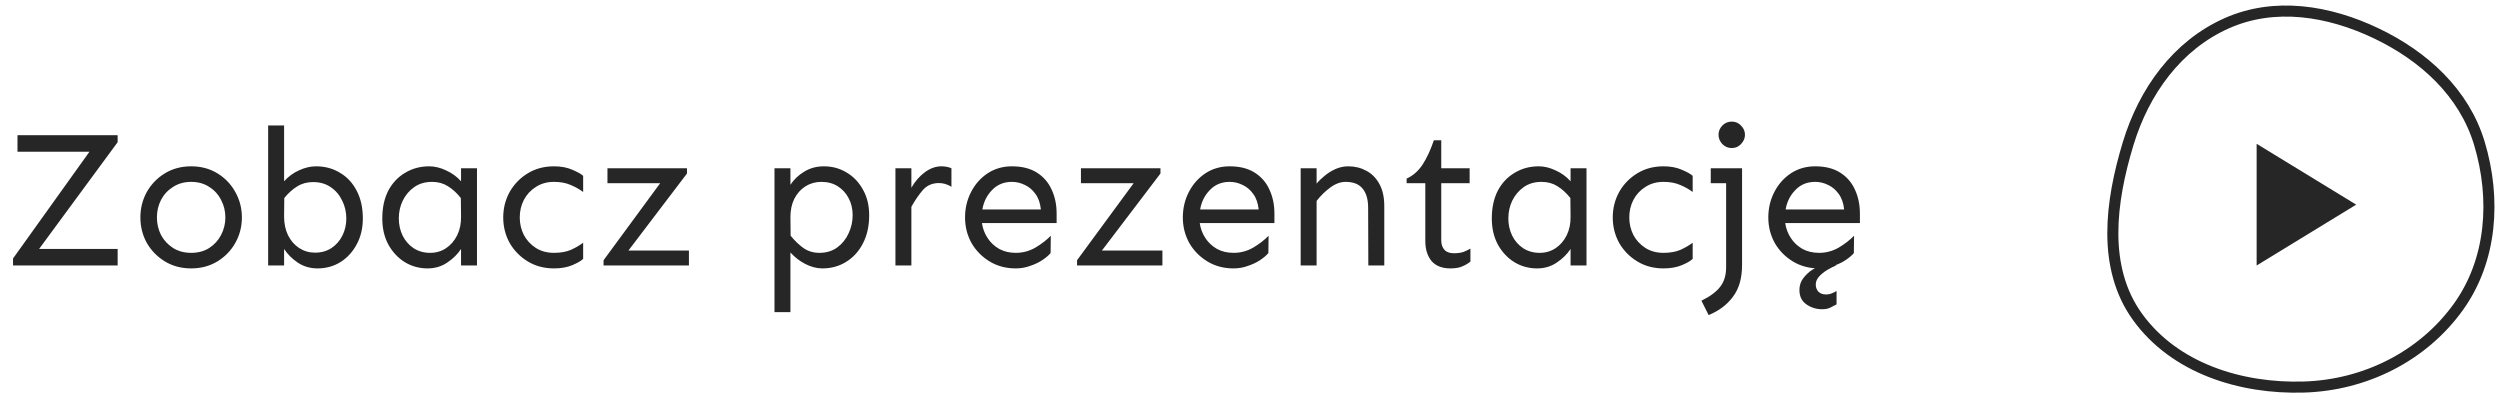 <svg width="226" height="36" viewBox="0 0 226 36" fill="none" xmlns="http://www.w3.org/2000/svg">
<path d="M10.635 12.223V12.855L3.533 22.506H10.635V24H1.178V23.367L8.086 13.717H1.582V12.223H10.635ZM17.279 15.035C18.17 15.035 18.961 15.246 19.652 15.668C20.344 16.09 20.883 16.652 21.27 17.355C21.668 18.059 21.867 18.826 21.867 19.658C21.867 20.49 21.668 21.258 21.27 21.961C20.883 22.652 20.344 23.209 19.652 23.631C18.961 24.053 18.17 24.264 17.279 24.264C16.389 24.264 15.598 24.053 14.906 23.631C14.215 23.209 13.67 22.652 13.271 21.961C12.885 21.258 12.691 20.49 12.691 19.658C12.691 18.826 12.885 18.059 13.271 17.355C13.67 16.652 14.215 16.09 14.906 15.668C15.598 15.246 16.389 15.035 17.279 15.035ZM17.279 16.441C16.658 16.441 16.113 16.594 15.645 16.898C15.176 17.191 14.812 17.584 14.555 18.076C14.309 18.557 14.185 19.084 14.185 19.658C14.185 20.221 14.309 20.748 14.555 21.24C14.812 21.721 15.176 22.113 15.645 22.418C16.113 22.711 16.658 22.857 17.279 22.857C17.912 22.857 18.457 22.711 18.914 22.418C19.383 22.113 19.74 21.721 19.986 21.24C20.244 20.748 20.373 20.221 20.373 19.658C20.373 19.084 20.244 18.557 19.986 18.076C19.74 17.584 19.383 17.191 18.914 16.898C18.457 16.594 17.912 16.441 17.279 16.441ZM28.564 15.035C29.373 15.035 30.094 15.229 30.727 15.615C31.371 15.99 31.875 16.529 32.238 17.232C32.613 17.936 32.801 18.773 32.801 19.746C32.801 20.637 32.613 21.422 32.238 22.102C31.875 22.781 31.383 23.314 30.762 23.701C30.152 24.076 29.467 24.264 28.705 24.264C28.037 24.264 27.439 24.088 26.912 23.736C26.396 23.385 25.986 22.975 25.682 22.506V24H24.24V11.344H25.682V16.389C26.057 15.967 26.502 15.639 27.018 15.404C27.545 15.158 28.061 15.035 28.564 15.035ZM28.301 16.459C27.762 16.459 27.287 16.588 26.877 16.846C26.467 17.092 26.074 17.443 25.699 17.9L25.682 19.588C25.682 20.209 25.799 20.766 26.033 21.258C26.279 21.75 26.613 22.137 27.035 22.418C27.469 22.699 27.949 22.84 28.477 22.84C29.051 22.84 29.549 22.699 29.971 22.418C30.393 22.137 30.721 21.762 30.955 21.293C31.189 20.824 31.307 20.309 31.307 19.746C31.307 19.172 31.184 18.639 30.938 18.146C30.703 17.643 30.363 17.238 29.918 16.934C29.473 16.617 28.934 16.459 28.301 16.459ZM38.795 15.035C39.299 15.035 39.809 15.158 40.324 15.404C40.852 15.639 41.303 15.967 41.678 16.389V15.211H43.119V24H41.678V22.506C41.373 22.975 40.957 23.385 40.43 23.736C39.914 24.088 39.322 24.264 38.654 24.264C37.904 24.264 37.219 24.076 36.598 23.701C35.977 23.314 35.478 22.781 35.103 22.102C34.74 21.422 34.559 20.637 34.559 19.746C34.559 18.773 34.74 17.936 35.103 17.232C35.478 16.529 35.988 15.99 36.633 15.615C37.277 15.229 37.998 15.035 38.795 15.035ZM39.059 16.441C38.426 16.441 37.887 16.6 37.441 16.916C36.996 17.232 36.65 17.643 36.404 18.146C36.17 18.639 36.053 19.172 36.053 19.746C36.053 20.309 36.17 20.83 36.404 21.311C36.639 21.779 36.967 22.154 37.389 22.436C37.822 22.717 38.32 22.857 38.883 22.857C39.422 22.857 39.902 22.717 40.324 22.436C40.746 22.154 41.08 21.768 41.326 21.275C41.572 20.771 41.69 20.209 41.678 19.588L41.66 17.9C41.297 17.443 40.904 17.086 40.482 16.828C40.072 16.57 39.598 16.441 39.059 16.441ZM50.08 15.035C50.725 15.035 51.281 15.141 51.75 15.352C52.219 15.551 52.541 15.732 52.717 15.896V17.355C52.389 17.109 52.014 16.898 51.592 16.723C51.17 16.535 50.666 16.441 50.08 16.441C49.459 16.441 48.914 16.594 48.445 16.898C47.977 17.191 47.613 17.584 47.355 18.076C47.109 18.557 46.986 19.084 46.986 19.658C46.986 20.221 47.109 20.748 47.355 21.24C47.613 21.721 47.977 22.113 48.445 22.418C48.914 22.711 49.459 22.857 50.08 22.857C50.666 22.857 51.17 22.77 51.592 22.594C52.014 22.406 52.389 22.189 52.717 21.943V23.402C52.541 23.578 52.219 23.766 51.75 23.965C51.281 24.164 50.725 24.264 50.08 24.264C49.19 24.264 48.398 24.053 47.707 23.631C47.016 23.209 46.471 22.652 46.072 21.961C45.685 21.258 45.492 20.49 45.492 19.658C45.492 18.826 45.685 18.059 46.072 17.355C46.471 16.652 47.016 16.09 47.707 15.668C48.398 15.246 49.19 15.035 50.08 15.035ZM62.103 15.211V15.685L56.812 22.646H62.279V24H54.562V23.525L59.678 16.564H54.914V15.211H62.103ZM74.478 15.035C75.24 15.035 75.926 15.223 76.535 15.598C77.156 15.961 77.648 16.477 78.012 17.145C78.387 17.801 78.574 18.574 78.574 19.465C78.574 20.426 78.387 21.27 78.012 21.996C77.648 22.711 77.144 23.268 76.5 23.666C75.867 24.064 75.147 24.264 74.338 24.264C73.834 24.264 73.318 24.129 72.791 23.859C72.275 23.59 71.83 23.244 71.455 22.822V28.219H70.014V15.211H71.455V16.705C71.76 16.236 72.17 15.844 72.686 15.527C73.213 15.199 73.811 15.035 74.478 15.035ZM74.25 16.441C73.723 16.441 73.242 16.576 72.809 16.846C72.387 17.115 72.053 17.49 71.807 17.971C71.572 18.439 71.455 18.99 71.455 19.623L71.473 21.311C71.848 21.768 72.24 22.143 72.65 22.436C73.061 22.717 73.535 22.857 74.074 22.857C74.707 22.857 75.246 22.693 75.691 22.365C76.137 22.037 76.477 21.615 76.711 21.1C76.957 20.572 77.08 20.027 77.08 19.465C77.08 18.891 76.963 18.381 76.728 17.936C76.494 17.479 76.166 17.115 75.744 16.846C75.322 16.576 74.824 16.441 74.25 16.441ZM82.389 15.211V16.969C82.728 16.383 83.139 15.914 83.619 15.562C84.1 15.211 84.592 15.035 85.096 15.035C85.436 15.035 85.74 15.094 86.01 15.211V16.881C85.635 16.658 85.26 16.547 84.885 16.547C84.287 16.547 83.801 16.758 83.426 17.18C83.062 17.602 82.717 18.105 82.389 18.691V24H80.947V15.211H82.389ZM91.477 15.035C92.379 15.035 93.129 15.223 93.727 15.598C94.324 15.973 94.769 16.482 95.062 17.127C95.367 17.771 95.519 18.498 95.519 19.307V20.168H88.769C88.84 20.66 89.01 21.111 89.279 21.521C89.549 21.932 89.9 22.26 90.334 22.506C90.768 22.74 91.266 22.857 91.828 22.857C92.461 22.857 93.053 22.699 93.603 22.383C94.154 22.055 94.617 21.697 94.992 21.311L94.975 22.875C94.811 23.074 94.564 23.285 94.236 23.508C93.92 23.719 93.551 23.895 93.129 24.035C92.719 24.188 92.285 24.264 91.828 24.264C90.938 24.264 90.147 24.053 89.455 23.631C88.764 23.209 88.219 22.652 87.82 21.961C87.434 21.258 87.24 20.49 87.24 19.658C87.24 18.826 87.422 18.059 87.785 17.355C88.148 16.652 88.647 16.09 89.279 15.668C89.924 15.246 90.656 15.035 91.477 15.035ZM91.477 16.441C90.75 16.441 90.152 16.688 89.684 17.18C89.215 17.66 88.922 18.246 88.805 18.938H94.096C94.037 18.363 93.873 17.895 93.603 17.531C93.346 17.168 93.029 16.898 92.654 16.723C92.279 16.535 91.887 16.441 91.477 16.441ZM104.906 15.211V15.685L99.615 22.646H105.082V24H97.365V23.525L102.48 16.564H97.717V15.211H104.906ZM111.164 15.035C112.066 15.035 112.816 15.223 113.414 15.598C114.012 15.973 114.457 16.482 114.75 17.127C115.055 17.771 115.207 18.498 115.207 19.307V20.168H108.457C108.527 20.66 108.697 21.111 108.967 21.521C109.236 21.932 109.588 22.26 110.021 22.506C110.455 22.74 110.953 22.857 111.516 22.857C112.148 22.857 112.74 22.699 113.291 22.383C113.842 22.055 114.305 21.697 114.68 21.311L114.662 22.875C114.498 23.074 114.252 23.285 113.924 23.508C113.607 23.719 113.238 23.895 112.816 24.035C112.406 24.188 111.973 24.264 111.516 24.264C110.625 24.264 109.834 24.053 109.143 23.631C108.451 23.209 107.906 22.652 107.508 21.961C107.121 21.258 106.928 20.49 106.928 19.658C106.928 18.826 107.109 18.059 107.473 17.355C107.836 16.652 108.334 16.09 108.967 15.668C109.611 15.246 110.344 15.035 111.164 15.035ZM111.164 16.441C110.438 16.441 109.84 16.688 109.371 17.18C108.902 17.66 108.609 18.246 108.492 18.938H113.783C113.725 18.363 113.561 17.895 113.291 17.531C113.033 17.168 112.717 16.898 112.342 16.723C111.967 16.535 111.574 16.441 111.164 16.441ZM119.021 15.211V16.6C119.209 16.365 119.449 16.131 119.742 15.896C120.035 15.65 120.363 15.445 120.727 15.281C121.102 15.117 121.488 15.035 121.887 15.035C122.484 15.035 123.029 15.17 123.521 15.44C124.014 15.697 124.406 16.096 124.699 16.635C124.992 17.162 125.139 17.83 125.139 18.639V24H123.697L123.68 18.779C123.68 18.018 123.51 17.438 123.17 17.039C122.842 16.641 122.332 16.441 121.641 16.441C121.172 16.441 120.703 16.617 120.234 16.969C119.777 17.309 119.373 17.707 119.021 18.164V24H117.58V15.211H119.021ZM130.289 12.68V15.211H132.855V16.564H130.289V21.715C130.289 22.078 130.383 22.365 130.57 22.576C130.758 22.787 131.045 22.893 131.432 22.893C131.783 22.893 132.076 22.852 132.311 22.77C132.545 22.676 132.75 22.576 132.926 22.471V23.648C132.691 23.836 132.439 23.982 132.17 24.088C131.912 24.205 131.561 24.264 131.115 24.264C130.365 24.264 129.797 24.041 129.41 23.596C129.035 23.139 128.848 22.535 128.848 21.785V16.564H127.16V16.143C127.734 15.885 128.215 15.463 128.602 14.877C128.988 14.279 129.328 13.547 129.621 12.68H130.289ZM139.096 15.035C139.6 15.035 140.109 15.158 140.625 15.404C141.152 15.639 141.604 15.967 141.979 16.389V15.211H143.42V24H141.979V22.506C141.674 22.975 141.258 23.385 140.73 23.736C140.215 24.088 139.623 24.264 138.955 24.264C138.205 24.264 137.52 24.076 136.898 23.701C136.277 23.314 135.779 22.781 135.404 22.102C135.041 21.422 134.859 20.637 134.859 19.746C134.859 18.773 135.041 17.936 135.404 17.232C135.779 16.529 136.289 15.99 136.934 15.615C137.578 15.229 138.299 15.035 139.096 15.035ZM139.359 16.441C138.727 16.441 138.188 16.6 137.742 16.916C137.297 17.232 136.951 17.643 136.705 18.146C136.471 18.639 136.354 19.172 136.354 19.746C136.354 20.309 136.471 20.83 136.705 21.311C136.939 21.779 137.268 22.154 137.689 22.436C138.123 22.717 138.621 22.857 139.184 22.857C139.723 22.857 140.203 22.717 140.625 22.436C141.047 22.154 141.381 21.768 141.627 21.275C141.873 20.771 141.99 20.209 141.979 19.588L141.961 17.9C141.598 17.443 141.205 17.086 140.783 16.828C140.373 16.57 139.898 16.441 139.359 16.441ZM150.381 15.035C151.025 15.035 151.582 15.141 152.051 15.352C152.52 15.551 152.842 15.732 153.018 15.896V17.355C152.689 17.109 152.314 16.898 151.893 16.723C151.471 16.535 150.967 16.441 150.381 16.441C149.76 16.441 149.215 16.594 148.746 16.898C148.277 17.191 147.914 17.584 147.656 18.076C147.41 18.557 147.287 19.084 147.287 19.658C147.287 20.221 147.41 20.748 147.656 21.24C147.914 21.721 148.277 22.113 148.746 22.418C149.215 22.711 149.76 22.857 150.381 22.857C150.967 22.857 151.471 22.77 151.893 22.594C152.314 22.406 152.689 22.189 153.018 21.943V23.402C152.842 23.578 152.52 23.766 152.051 23.965C151.582 24.164 151.025 24.264 150.381 24.264C149.49 24.264 148.699 24.053 148.008 23.631C147.316 23.209 146.771 22.652 146.373 21.961C145.986 21.258 145.793 20.49 145.793 19.658C145.793 18.826 145.986 18.059 146.373 17.355C146.771 16.652 147.316 16.09 148.008 15.668C148.699 15.246 149.49 15.035 150.381 15.035ZM156.551 10.992C156.891 10.992 157.172 11.115 157.395 11.361C157.629 11.596 157.746 11.871 157.746 12.188C157.746 12.492 157.629 12.768 157.395 13.014C157.172 13.26 156.891 13.383 156.551 13.383C156.211 13.383 155.924 13.26 155.689 13.014C155.467 12.768 155.355 12.492 155.355 12.188C155.355 11.871 155.467 11.596 155.689 11.361C155.924 11.115 156.211 10.992 156.551 10.992ZM157.482 15.211V23.965C157.482 25.148 157.207 26.104 156.656 26.83C156.117 27.557 155.385 28.107 154.459 28.482L153.809 27.182C154.582 26.807 155.145 26.391 155.496 25.934C155.859 25.477 156.041 24.891 156.041 24.176V16.564H154.652V15.211H157.482ZM164.092 15.035C164.994 15.035 165.744 15.223 166.342 15.598C166.939 15.973 167.385 16.482 167.678 17.127C167.982 17.771 168.135 18.498 168.135 19.307V20.168H161.385C161.455 20.66 161.625 21.111 161.895 21.521C162.164 21.932 162.516 22.26 162.949 22.506C163.383 22.74 163.881 22.857 164.443 22.857C165.076 22.857 165.668 22.699 166.219 22.383C166.77 22.055 167.232 21.697 167.607 21.311L167.59 22.875C167.426 23.074 167.18 23.285 166.852 23.508C166.535 23.719 166.166 23.895 165.744 24.035C165.334 24.188 164.9 24.264 164.443 24.264C163.553 24.264 162.762 24.053 162.07 23.631C161.379 23.209 160.834 22.652 160.436 21.961C160.049 21.258 159.855 20.49 159.855 19.658C159.855 18.826 160.037 18.059 160.4 17.355C160.764 16.652 161.262 16.09 161.895 15.668C162.539 15.246 163.271 15.035 164.092 15.035ZM164.092 16.441C163.365 16.441 162.768 16.688 162.299 17.18C161.83 17.66 161.537 18.246 161.42 18.938H166.711C166.652 18.363 166.488 17.895 166.219 17.531C165.961 17.168 165.645 16.898 165.27 16.723C164.895 16.535 164.502 16.441 164.092 16.441ZM164.619 23.982H166.025C165.756 24.088 165.475 24.229 165.182 24.404C164.889 24.58 164.643 24.779 164.443 25.002C164.244 25.225 164.145 25.465 164.145 25.723C164.145 25.969 164.221 26.18 164.373 26.355C164.537 26.531 164.771 26.619 165.076 26.619C165.275 26.619 165.451 26.584 165.604 26.514C165.756 26.455 165.896 26.385 166.025 26.303V27.516C165.908 27.574 165.738 27.662 165.516 27.779C165.305 27.896 165.041 27.955 164.725 27.955C164.197 27.955 163.723 27.809 163.301 27.516C162.879 27.223 162.668 26.789 162.668 26.215C162.668 25.805 162.785 25.447 163.02 25.143C163.254 24.838 163.523 24.586 163.828 24.387C164.145 24.199 164.408 24.064 164.619 23.982Z" fill="#262626"/>
<path fill-rule="evenodd" clip-rule="evenodd" d="M208.267 34.989C202.546 35.161 196.581 33.288 193.226 28.638C190.011 24.182 190.786 18.239 192.386 12.978C193.822 8.256 196.797 4.104 201.297 2.102C205.636 0.173 210.513 0.968 214.801 3.009C219.123 5.067 222.766 8.385 224.143 12.979C225.644 17.988 225.276 23.53 222.22 27.768C218.993 32.241 213.771 34.824 208.267 34.989Z" stroke="#262626"/>
<path d="M213 18.5L204 24L204 13L213 18.5Z" fill="#262626"/>
</svg>
